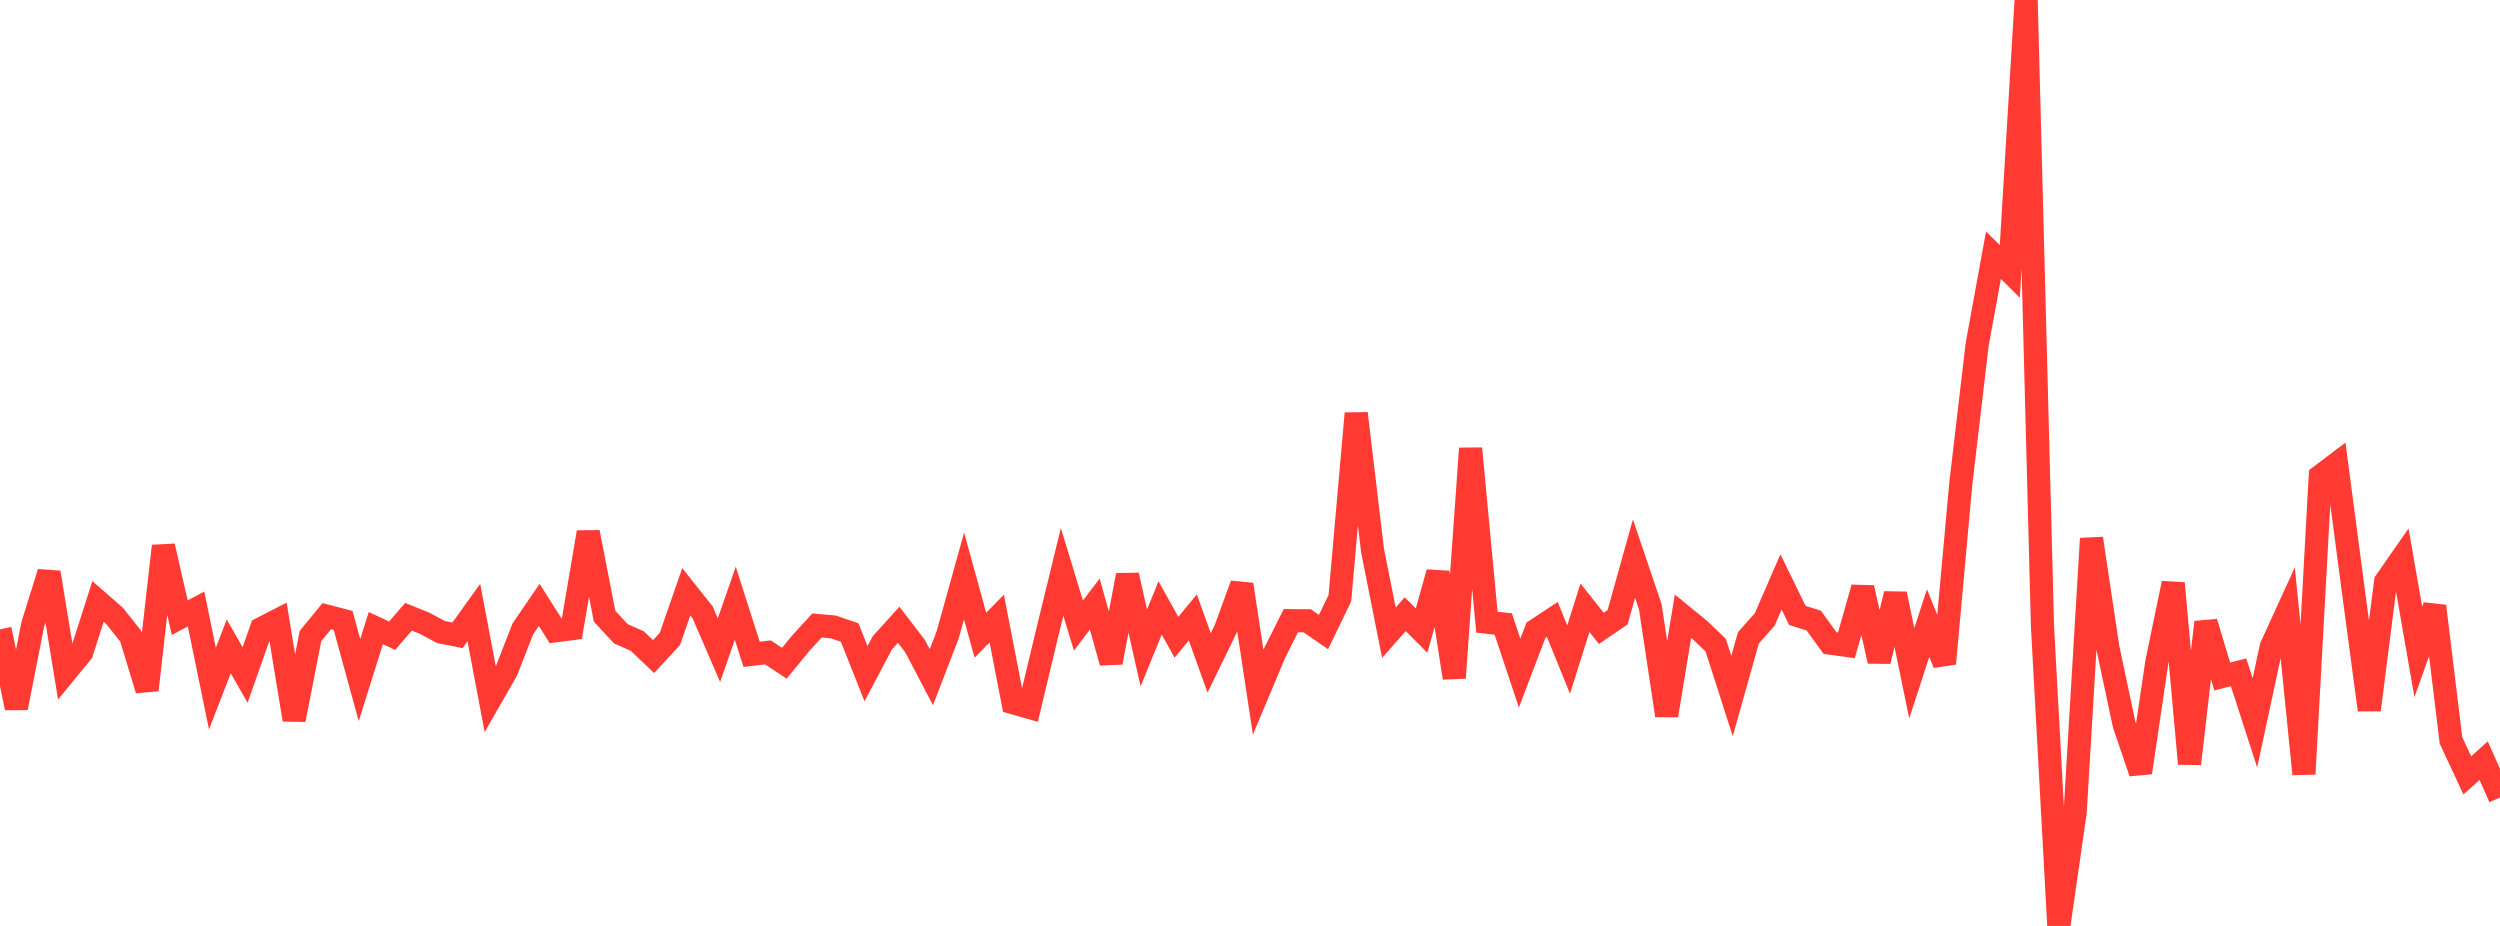 <?xml version="1.0" standalone="no"?>
<!DOCTYPE svg PUBLIC "-//W3C//DTD SVG 1.1//EN" "http://www.w3.org/Graphics/SVG/1.1/DTD/svg11.dtd">

<svg width="135" height="50" viewBox="0 0 135 50" preserveAspectRatio="none" 
  xmlns="http://www.w3.org/2000/svg"
  xmlns:xlink="http://www.w3.org/1999/xlink">


<polyline points="0.0, 33.983 0.882, 38.227 1.765, 33.738 2.647, 30.912 3.529, 36.306 4.412, 35.228 5.294, 32.476 6.176, 33.246 7.059, 34.353 7.941, 37.259 8.824, 29.488 9.706, 33.354 10.588, 32.887 11.471, 37.184 12.353, 34.904 13.235, 36.453 14.118, 33.942 15.0, 33.49 15.882, 38.865 16.765, 34.346 17.647, 33.273 18.529, 33.504 19.412, 36.726 20.294, 33.918 21.176, 34.329 22.059, 33.305 22.941, 33.661 23.824, 34.134 24.706, 34.307 25.588, 33.077 26.471, 37.753 27.353, 36.213 28.235, 33.957 29.118, 32.665 30.0, 34.06 30.882, 33.947 31.765, 28.742 32.647, 33.277 33.529, 34.226 34.412, 34.616 35.294, 35.455 36.176, 34.501 37.059, 31.957 37.941, 33.068 38.824, 35.108 39.706, 32.576 40.588, 35.335 41.471, 35.229 42.353, 35.815 43.235, 34.742 44.118, 33.776 45.0, 33.855 45.882, 34.155 46.765, 36.38 47.647, 34.711 48.529, 33.738 49.412, 34.887 50.294, 36.569 51.176, 34.277 52.059, 31.101 52.941, 34.303 53.824, 33.401 54.706, 37.947 55.588, 38.2 56.471, 34.504 57.353, 30.88 58.235, 33.781 59.118, 32.619 60.0, 35.773 60.882, 31.06 61.765, 34.989 62.647, 32.831 63.529, 34.412 64.412, 33.341 65.294, 35.794 66.176, 33.987 67.059, 31.565 67.941, 37.38 68.824, 35.275 69.706, 33.516 70.588, 33.523 71.471, 34.129 72.353, 32.304 73.235, 22.325 74.118, 29.734 75.0, 34.167 75.882, 33.166 76.765, 34.052 77.647, 30.914 78.529, 36.606 79.412, 24.217 80.294, 33.598 81.176, 33.696 82.059, 36.347 82.941, 34.031 83.824, 33.447 84.706, 35.616 85.588, 32.818 86.471, 33.932 87.353, 33.329 88.235, 30.166 89.118, 32.775 90.0, 38.636 90.882, 33.272 91.765, 33.992 92.647, 34.837 93.529, 37.585 94.412, 34.447 95.294, 33.452 96.176, 31.424 97.059, 33.234 97.941, 33.51 98.824, 34.727 99.706, 34.848 100.588, 31.738 101.471, 35.704 102.353, 32.071 103.235, 36.358 104.118, 33.648 105.0, 35.834 105.882, 26.134 106.765, 18.611 107.647, 13.781 108.529, 14.659 109.412, 0.0 110.294, 33.816 111.176, 50.0 112.059, 43.855 112.941, 29.079 113.824, 34.975 114.706, 39.132 115.588, 41.721 116.471, 35.741 117.353, 31.495 118.235, 41.243 119.118, 33.6 120.0, 36.531 120.882, 36.306 121.765, 39.035 122.647, 34.927 123.529, 32.998 124.412, 41.798 125.294, 25.713 126.176, 25.046 127.059, 31.739 127.941, 38.335 128.824, 31.406 129.706, 30.14 130.588, 35.205 131.471, 32.732 132.353, 39.98 133.235, 41.872 134.118, 41.074 135.0, 43.066" fill="none" stroke="#ff3a33" stroke-width="1.25"/>

</svg>